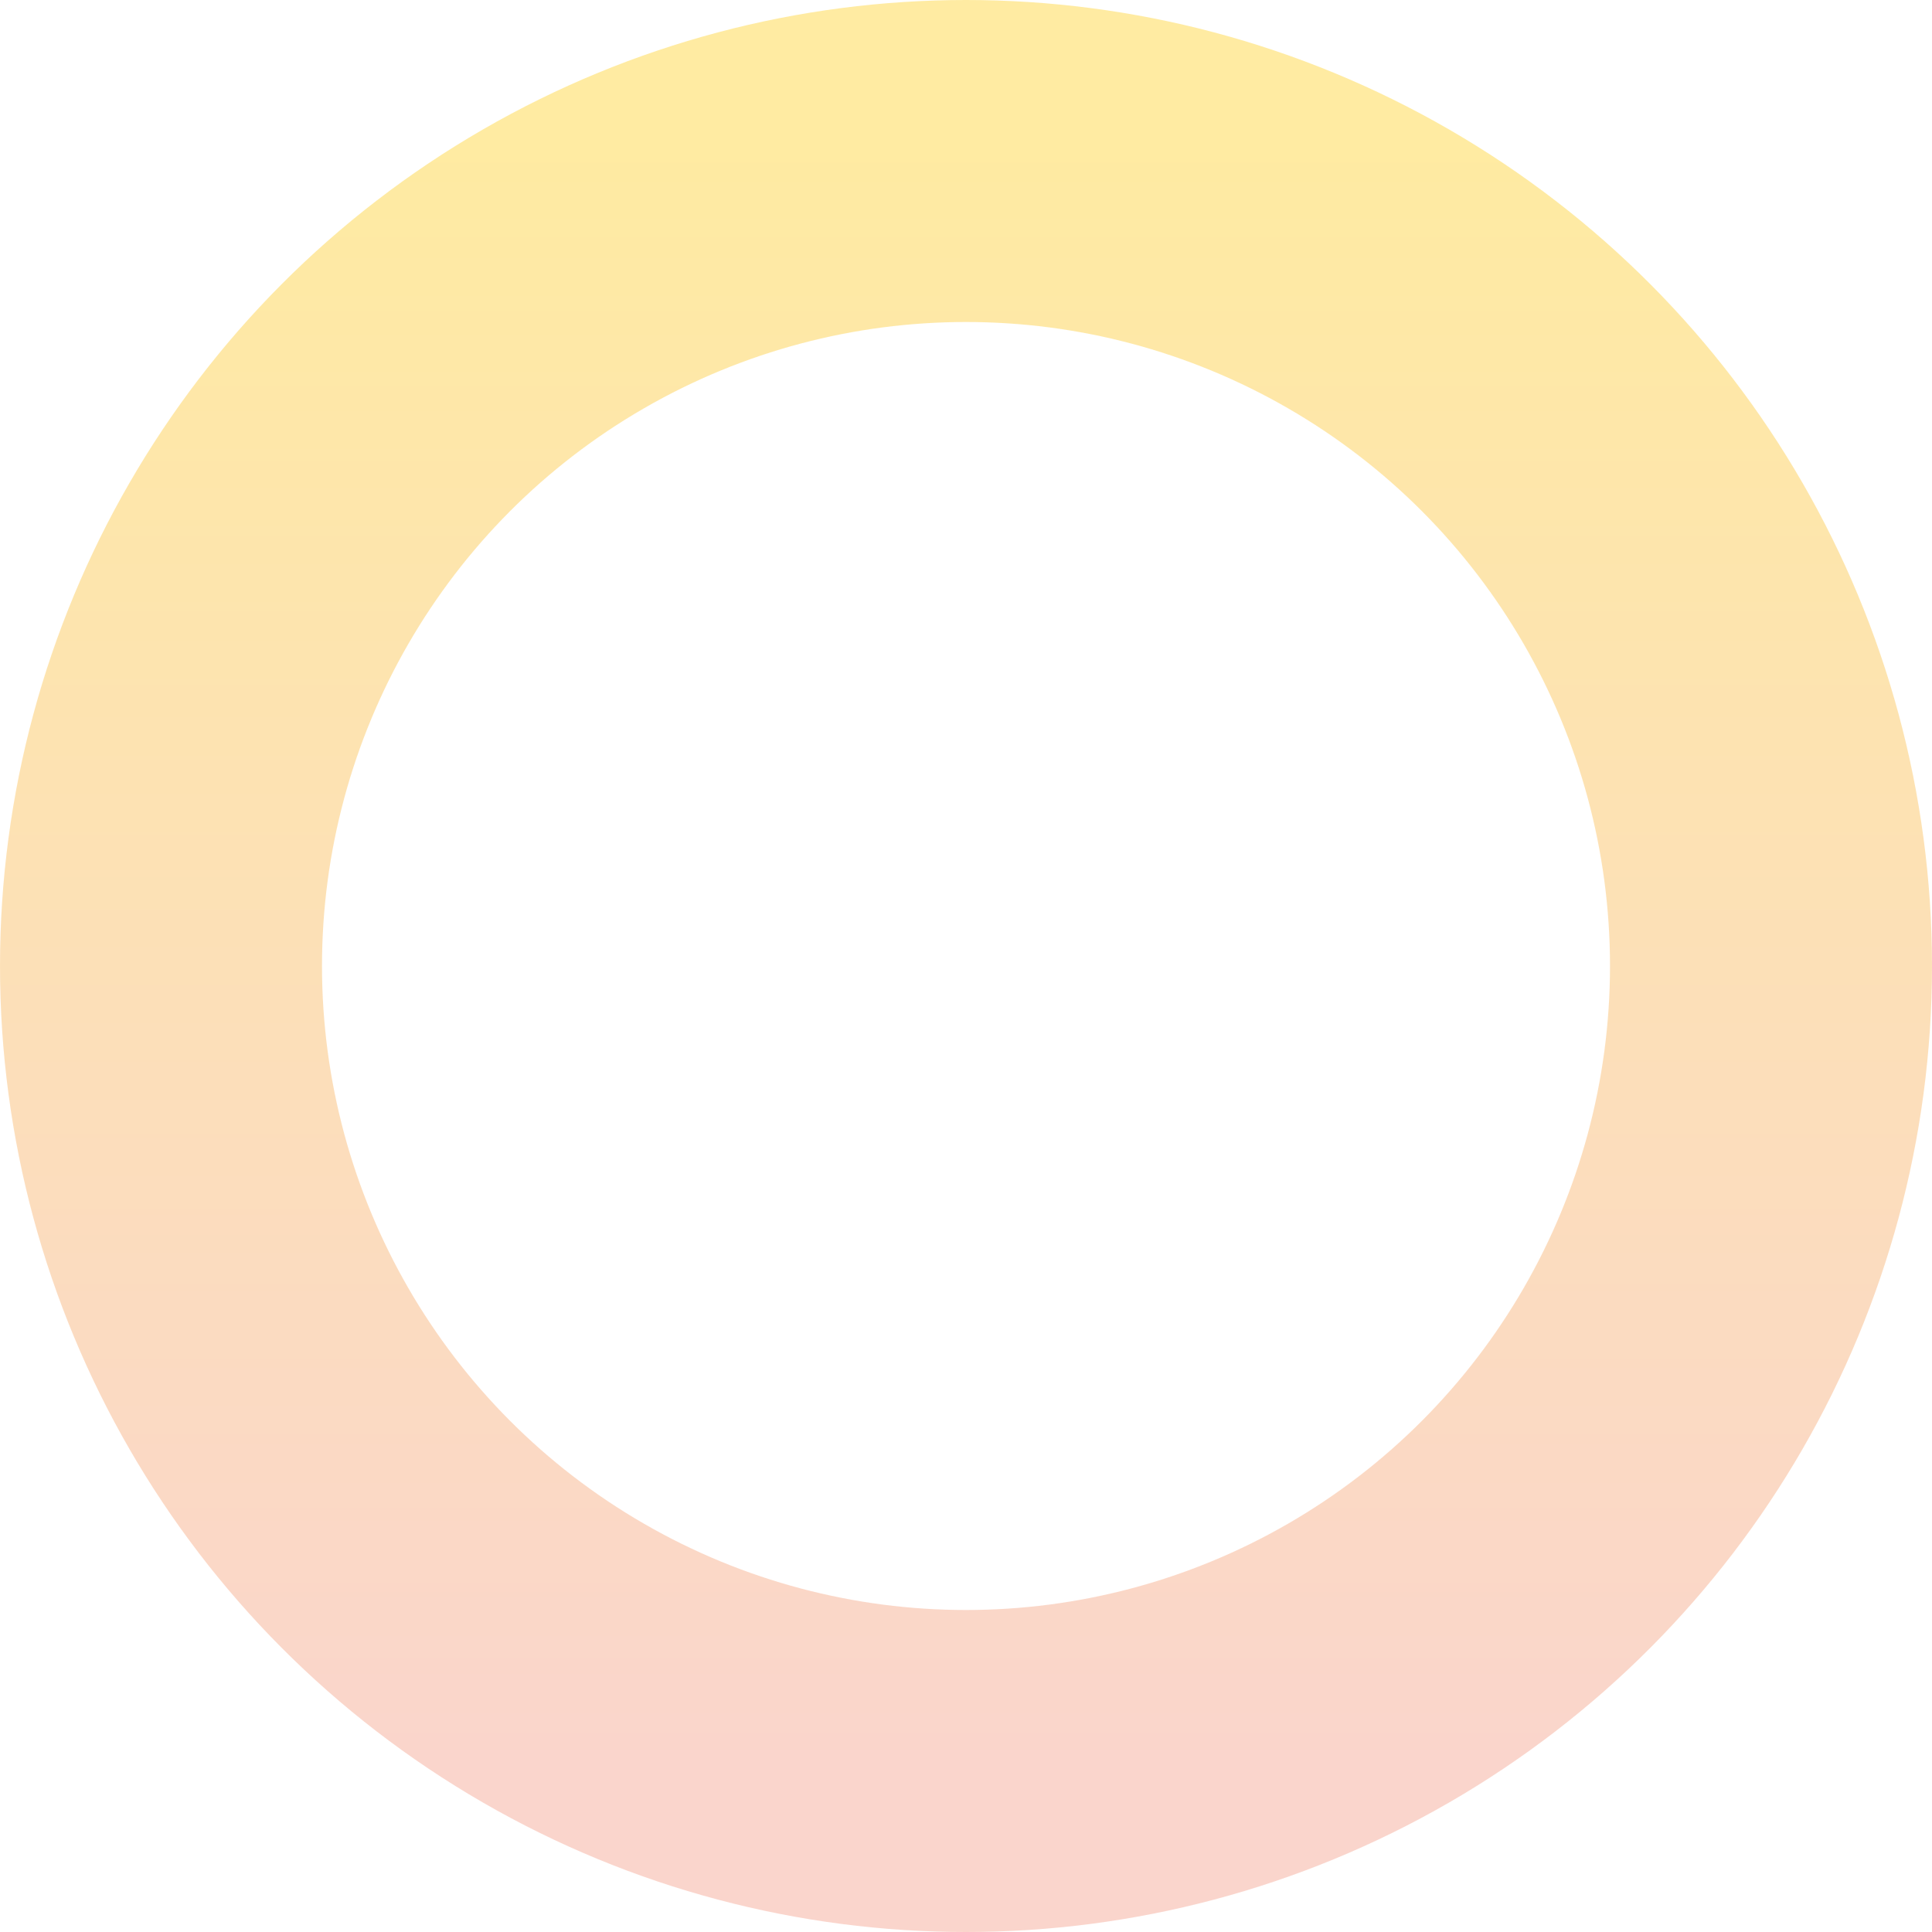 <svg xmlns="http://www.w3.org/2000/svg" xmlns:xlink="http://www.w3.org/1999/xlink" width="12" height="12"
     viewBox="0 0 12 12">
    <defs>
        <style>
            .cls-1 {
            fill: none;
            stroke-width: 2px;
            opacity: 0.5;
            stroke: url(#linear-gradient);
            }
        </style>
        <linearGradient id="linear-gradient" x1="6" y1="1" x2="6" y2="11" gradientUnits="userSpaceOnUse">
            <stop offset="NaN" stop-color="#ffd746"/>
            <stop offset="Infinity" stop-color="#f6ac9a"/>
        </linearGradient>
    </defs>
    <circle id="Oval" class="cls-1" cx="6" cy="6" r="5"/>
</svg>
